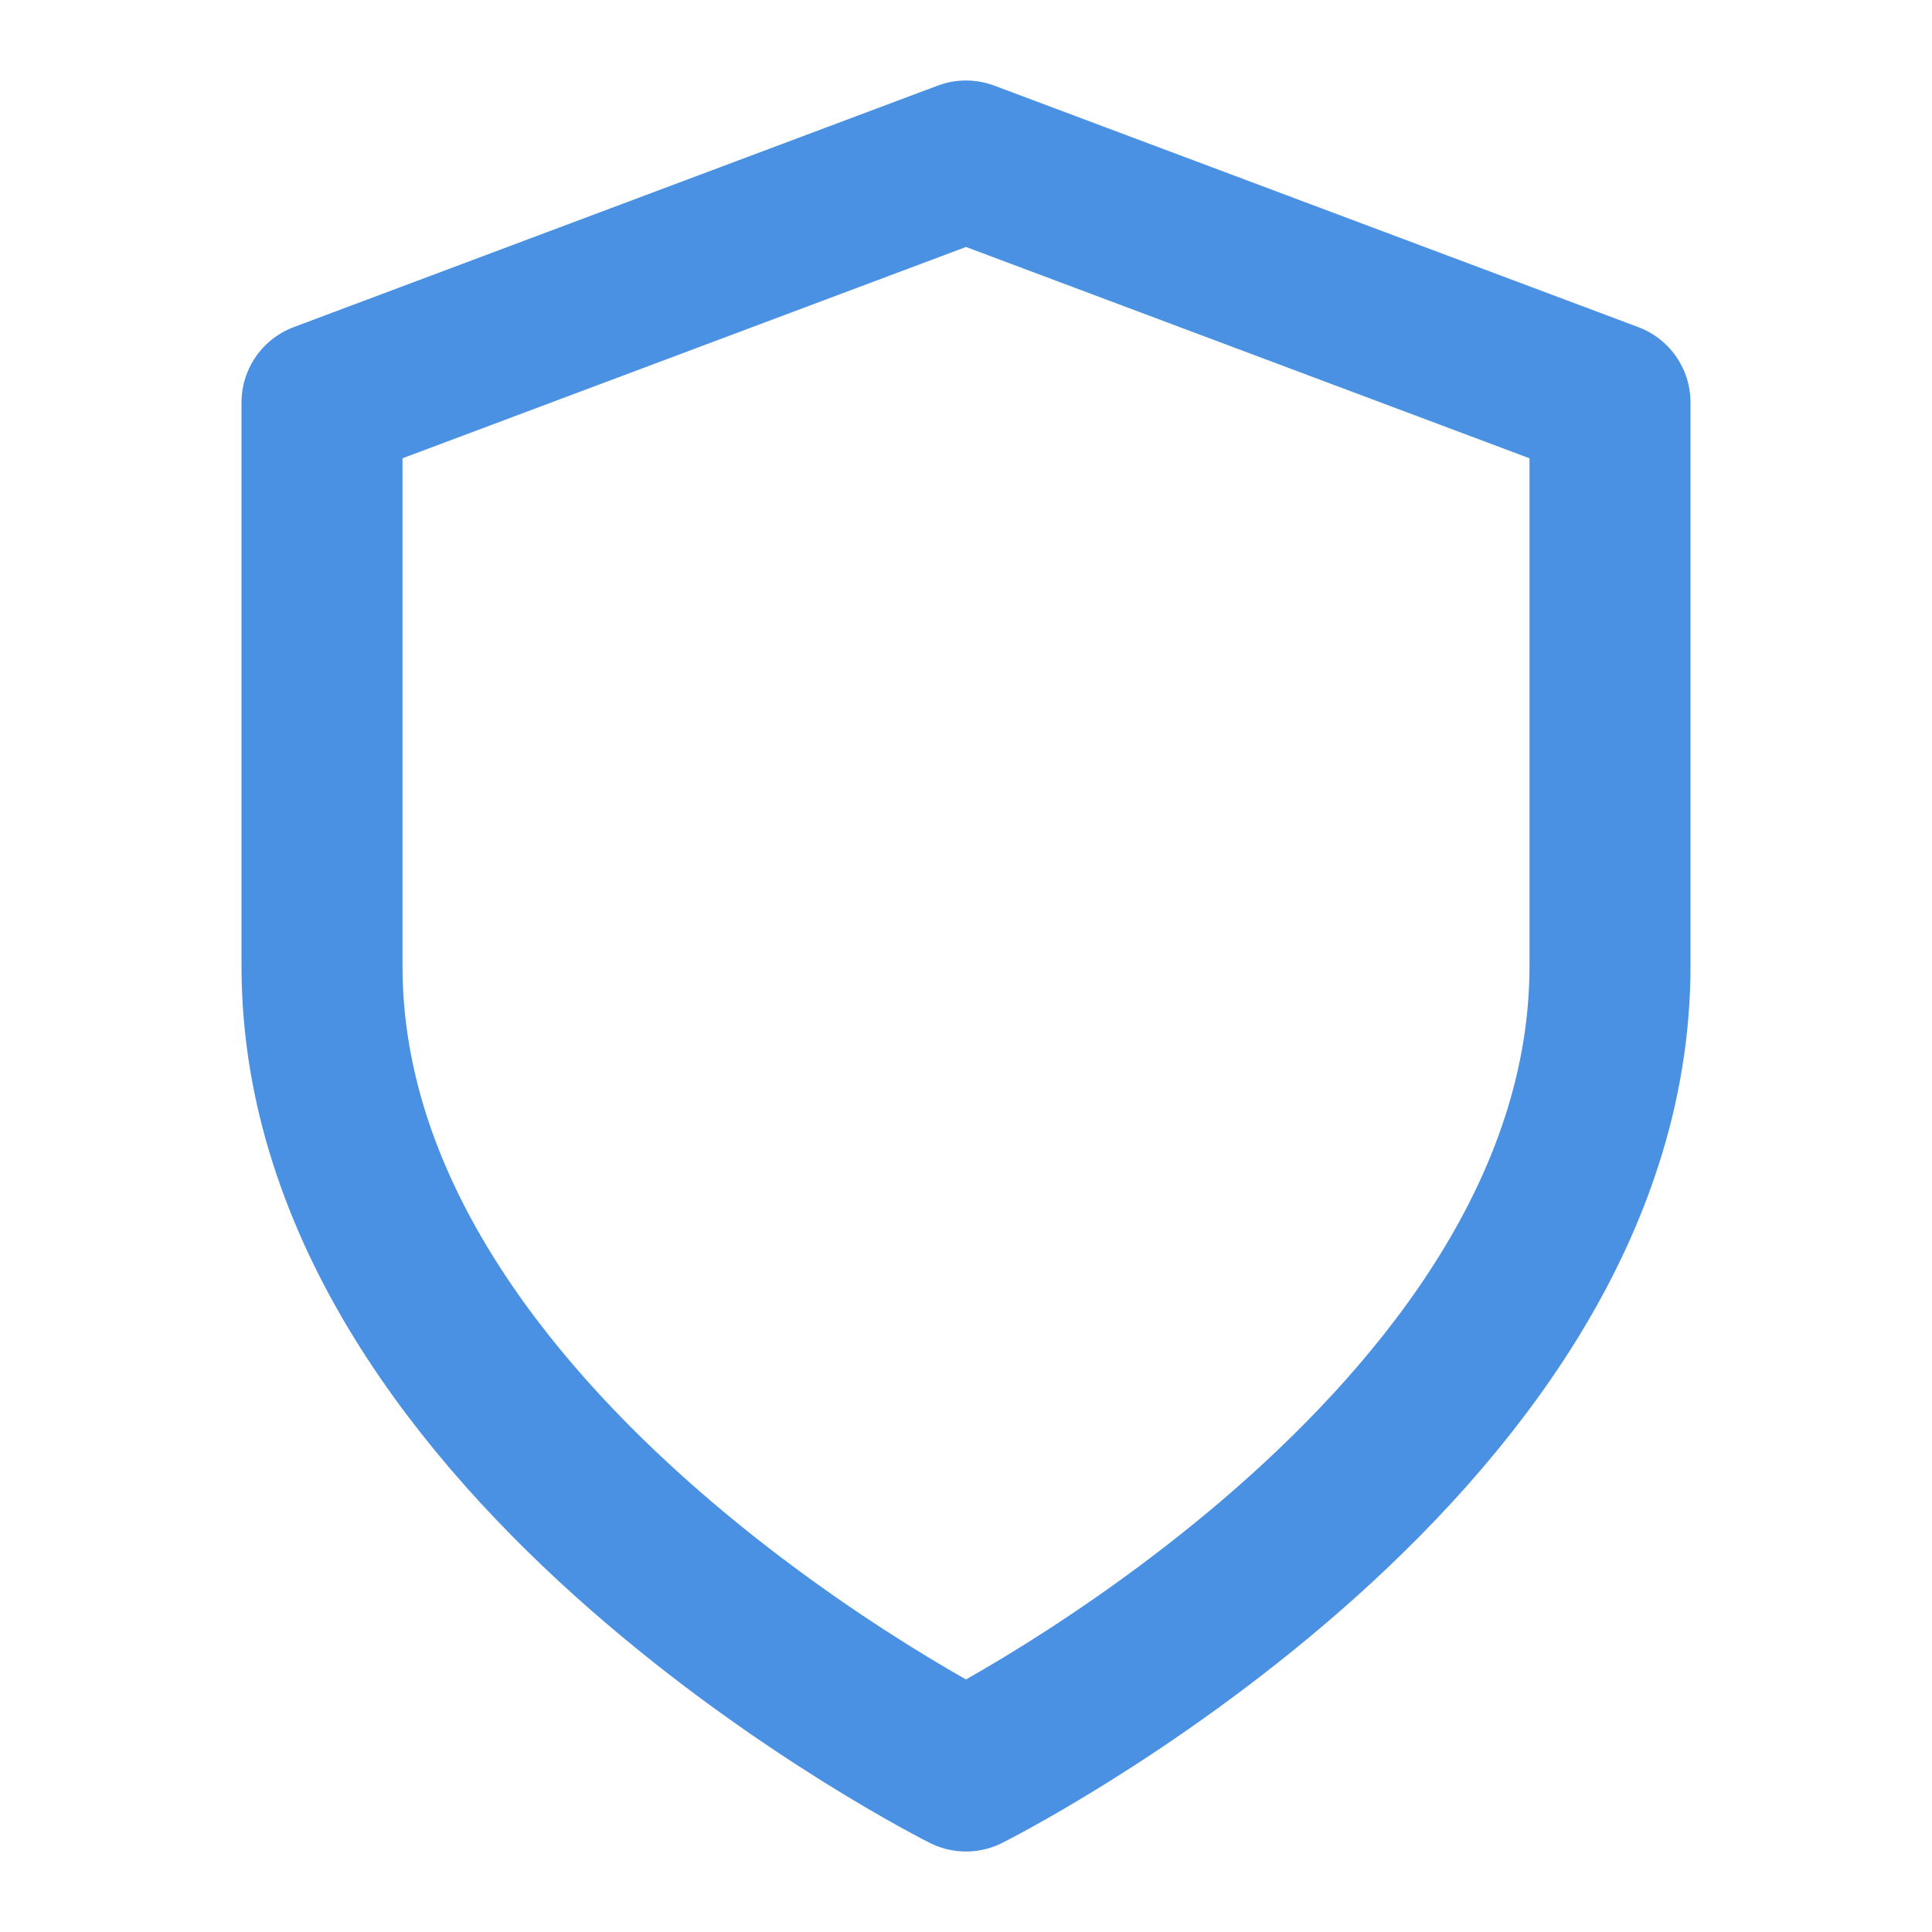<svg xmlns="http://www.w3.org/2000/svg" width="60" height="60" viewBox="0 0 60 60" fill="none"><path d="M30 55C30 55 50 45 50 30V12.5L30 5L10 12.5V30C10 45 30 55 30 55Z" stroke="#4A91E3" stroke-width="5" stroke-linecap="round" stroke-linejoin="round"></path></svg>